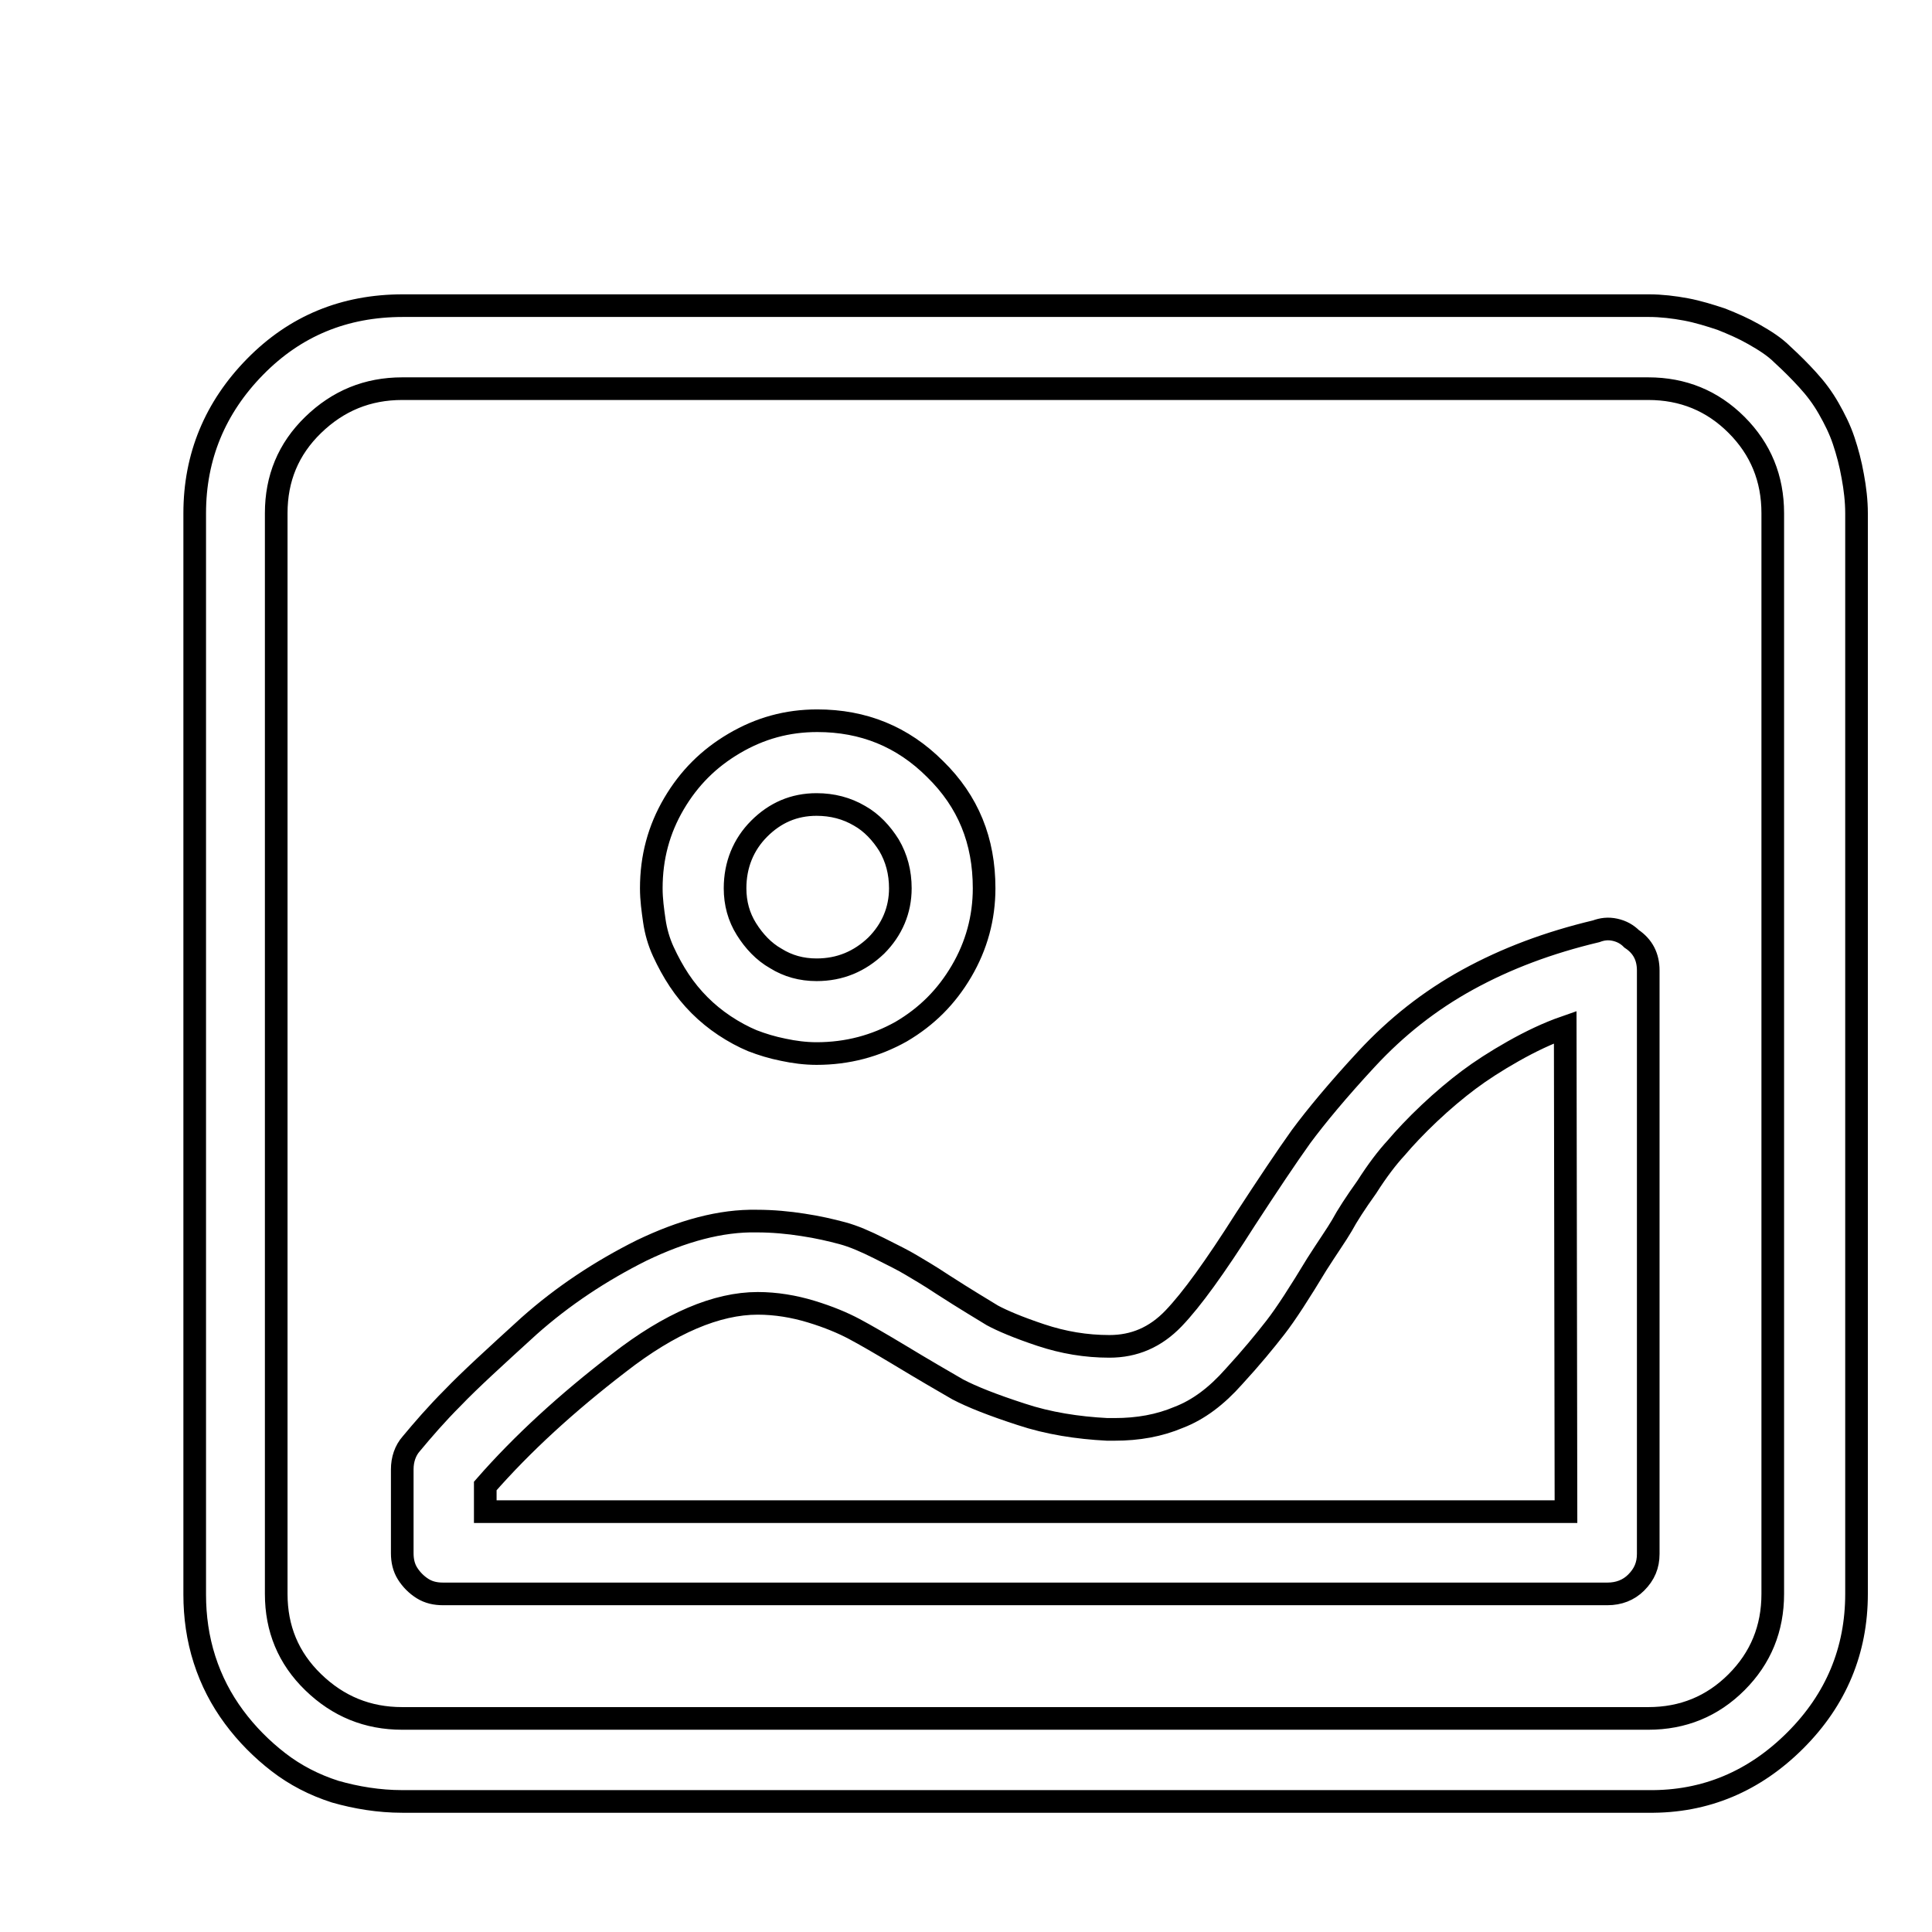 <?xml version="1.0" encoding="utf-8"?>
<!-- Svg Vector Icons : http://www.onlinewebfonts.com/icon -->
<!DOCTYPE svg PUBLIC "-//W3C//DTD SVG 1.1//EN" "http://www.w3.org/Graphics/SVG/1.1/DTD/svg11.dtd">
<svg version="1.1" xmlns="http://www.w3.org/2000/svg" xmlns:xlink="http://www.w3.org/1999/xlink" x="0px" y="0px" viewBox="0 0 256 256" enable-background="new 0 0 256 256" xml:space="preserve">
<g><g><path stroke-width="3" fill-opacity="0" stroke="#000000"  d="M10,17.3L10,17.3L10,17.3z"/><path stroke-width="3" fill-opacity="0" stroke="#000000"  d="M218.4,238.7H53.3c-3.1,0-6.1-0.5-8.9-1.3c-2.8-0.9-5.3-2.2-7.5-3.9c-2.2-1.7-4.2-3.7-5.9-6c-1.7-2.3-3-4.8-3.9-7.6c-0.9-2.8-1.3-5.7-1.3-8.6V68c0-7.5,2.7-14,8-19.4s11.8-8.1,19.6-8.1h165.1c1.6,0,3.3,0.2,4.9,0.5c1.6,0.3,3.2,0.8,4.7,1.3c1.5,0.6,2.9,1.2,4.3,2s2.7,1.6,3.8,2.7c1.2,1.1,2.3,2.2,3.3,3.3c1.1,1.2,2,2.4,2.8,3.8c0.8,1.4,1.5,2.8,2,4.3c0.5,1.5,0.9,3,1.2,4.7c0.3,1.6,0.5,3.3,0.5,4.9v143.2c0,7.5-2.7,14-8.1,19.4C232.5,236,226,238.8,218.4,238.7L218.4,238.7z M234.9,68c0-4.6-1.6-8.5-4.8-11.7c-3.2-3.2-7.1-4.8-11.7-4.8H53.3c-4.6,0-8.5,1.6-11.8,4.8c-3.3,3.2-4.9,7.1-4.9,11.7v143.2c0,4.6,1.6,8.5,4.9,11.7c3.3,3.2,7.2,4.8,11.8,4.8h165.1c4.6,0,8.5-1.6,11.7-4.8c3.2-3.2,4.8-7.1,4.8-11.7V68L234.9,68z M213,211.2H58.7c-1,0-1.9-0.2-2.7-0.7c-0.8-0.5-1.5-1.2-2-2c-0.5-0.8-0.7-1.7-0.7-2.7v-11.1c0-1.3,0.4-2.5,1.2-3.4c1.5-1.8,3.3-3.9,5.5-6.1c2.2-2.3,5.6-5.4,10.1-9.5c4.5-4,9.5-7.3,14.9-10c5.4-2.6,10.5-4,15.3-3.9c2.1,0,4.2,0.2,6.1,0.5c2,0.3,3.7,0.7,5.2,1.1c1.5,0.4,3.1,1.1,4.9,2c1.8,0.9,3.2,1.6,4.2,2.2c1,0.6,2.4,1.4,4.2,2.6c3.1,2,5.3,3.3,6.6,4.1c1.3,0.7,3.4,1.6,6.4,2.6c3,1,6,1.5,9.1,1.5c3.3,0,6.1-1.2,8.5-3.7c2.4-2.5,5.5-6.8,9.5-13.1c3-4.6,5.4-8.2,7.4-11c2-2.7,4.9-6.2,8.7-10.3c3.9-4.2,8.3-7.7,13.4-10.5c5.1-2.8,10.7-4.9,17-6.4c0.8-0.3,1.6-0.4,2.5-0.2s1.6,0.6,2.2,1.2c1.5,1,2.2,2.4,2.2,4.2v77.3c0,1.5-0.5,2.7-1.6,3.8C215.8,210.7,214.5,211.2,213,211.2L213,211.2z M207.4,136.1c-2.3,0.8-4.6,1.9-6.9,3.2c-2.3,1.3-4.3,2.6-5.9,3.8c-1.6,1.2-3.4,2.7-5.2,4.4s-3.3,3.3-4.4,4.6c-1.2,1.3-2.5,3-3.9,5.2c-1.5,2.1-2.6,3.8-3.3,5.1c-0.7,1.2-1.9,2.9-3.3,5.1c-2.3,3.8-4.1,6.6-5.5,8.4c-1.4,1.8-3.2,4-5.5,6.5c-2.3,2.6-4.7,4.4-7.3,5.4c-2.6,1.1-5.4,1.6-8.5,1.6h-1c-3.9-0.2-7.8-0.8-11.4-2c-3.7-1.2-6.5-2.3-8.4-3.3c-1.9-1.1-4.5-2.6-7.8-4.6c-2.5-1.5-4.4-2.6-5.9-3.4c-1.5-0.8-3.4-1.6-5.7-2.3c-2.3-0.7-4.7-1.1-7.1-1.1c-5.4,0-11.6,2.6-18.4,7.9c-6.9,5.3-12.8,10.7-17.7,16.3v3.4h143.2L207.4,136.1L207.4,136.1z M108.2,139.6c-1.5,0-3-0.2-4.4-0.5c-1.5-0.3-2.8-0.7-4.1-1.2c-1.2-0.5-2.5-1.2-3.7-2c-1.2-0.8-2.3-1.7-3.3-2.7c-1-1-1.9-2.1-2.7-3.3c-0.8-1.2-1.5-2.5-2.1-3.8c-0.6-1.3-1-2.7-1.2-4.1c-0.2-1.4-0.4-2.8-0.4-4.3c0-4.1,1-7.8,3-11.2c2-3.4,4.6-6,8-8s7-3,11-3c6.1,0,11.3,2.1,15.6,6.4c4.4,4.3,6.5,9.5,6.5,15.8c0,3.9-1,7.6-3,11c-2,3.4-4.6,6-8,8C116,138.6,112.3,139.6,108.2,139.6L108.2,139.6z M108.2,106.6c-3,0-5.5,1.1-7.6,3.2c-2.1,2.1-3.2,4.8-3.2,7.9c0,2,0.5,3.8,1.5,5.4c1,1.6,2.3,3,3.9,3.9c1.6,1,3.4,1.5,5.4,1.5c3.1,0,5.7-1.1,7.9-3.2c2.1-2.1,3.2-4.7,3.2-7.6c0-2.1-0.5-4-1.5-5.7c-1-1.6-2.3-3-3.9-3.9C112.2,107.1,110.3,106.6,108.2,106.6L108.2,106.6z"/></g></g>
</svg>